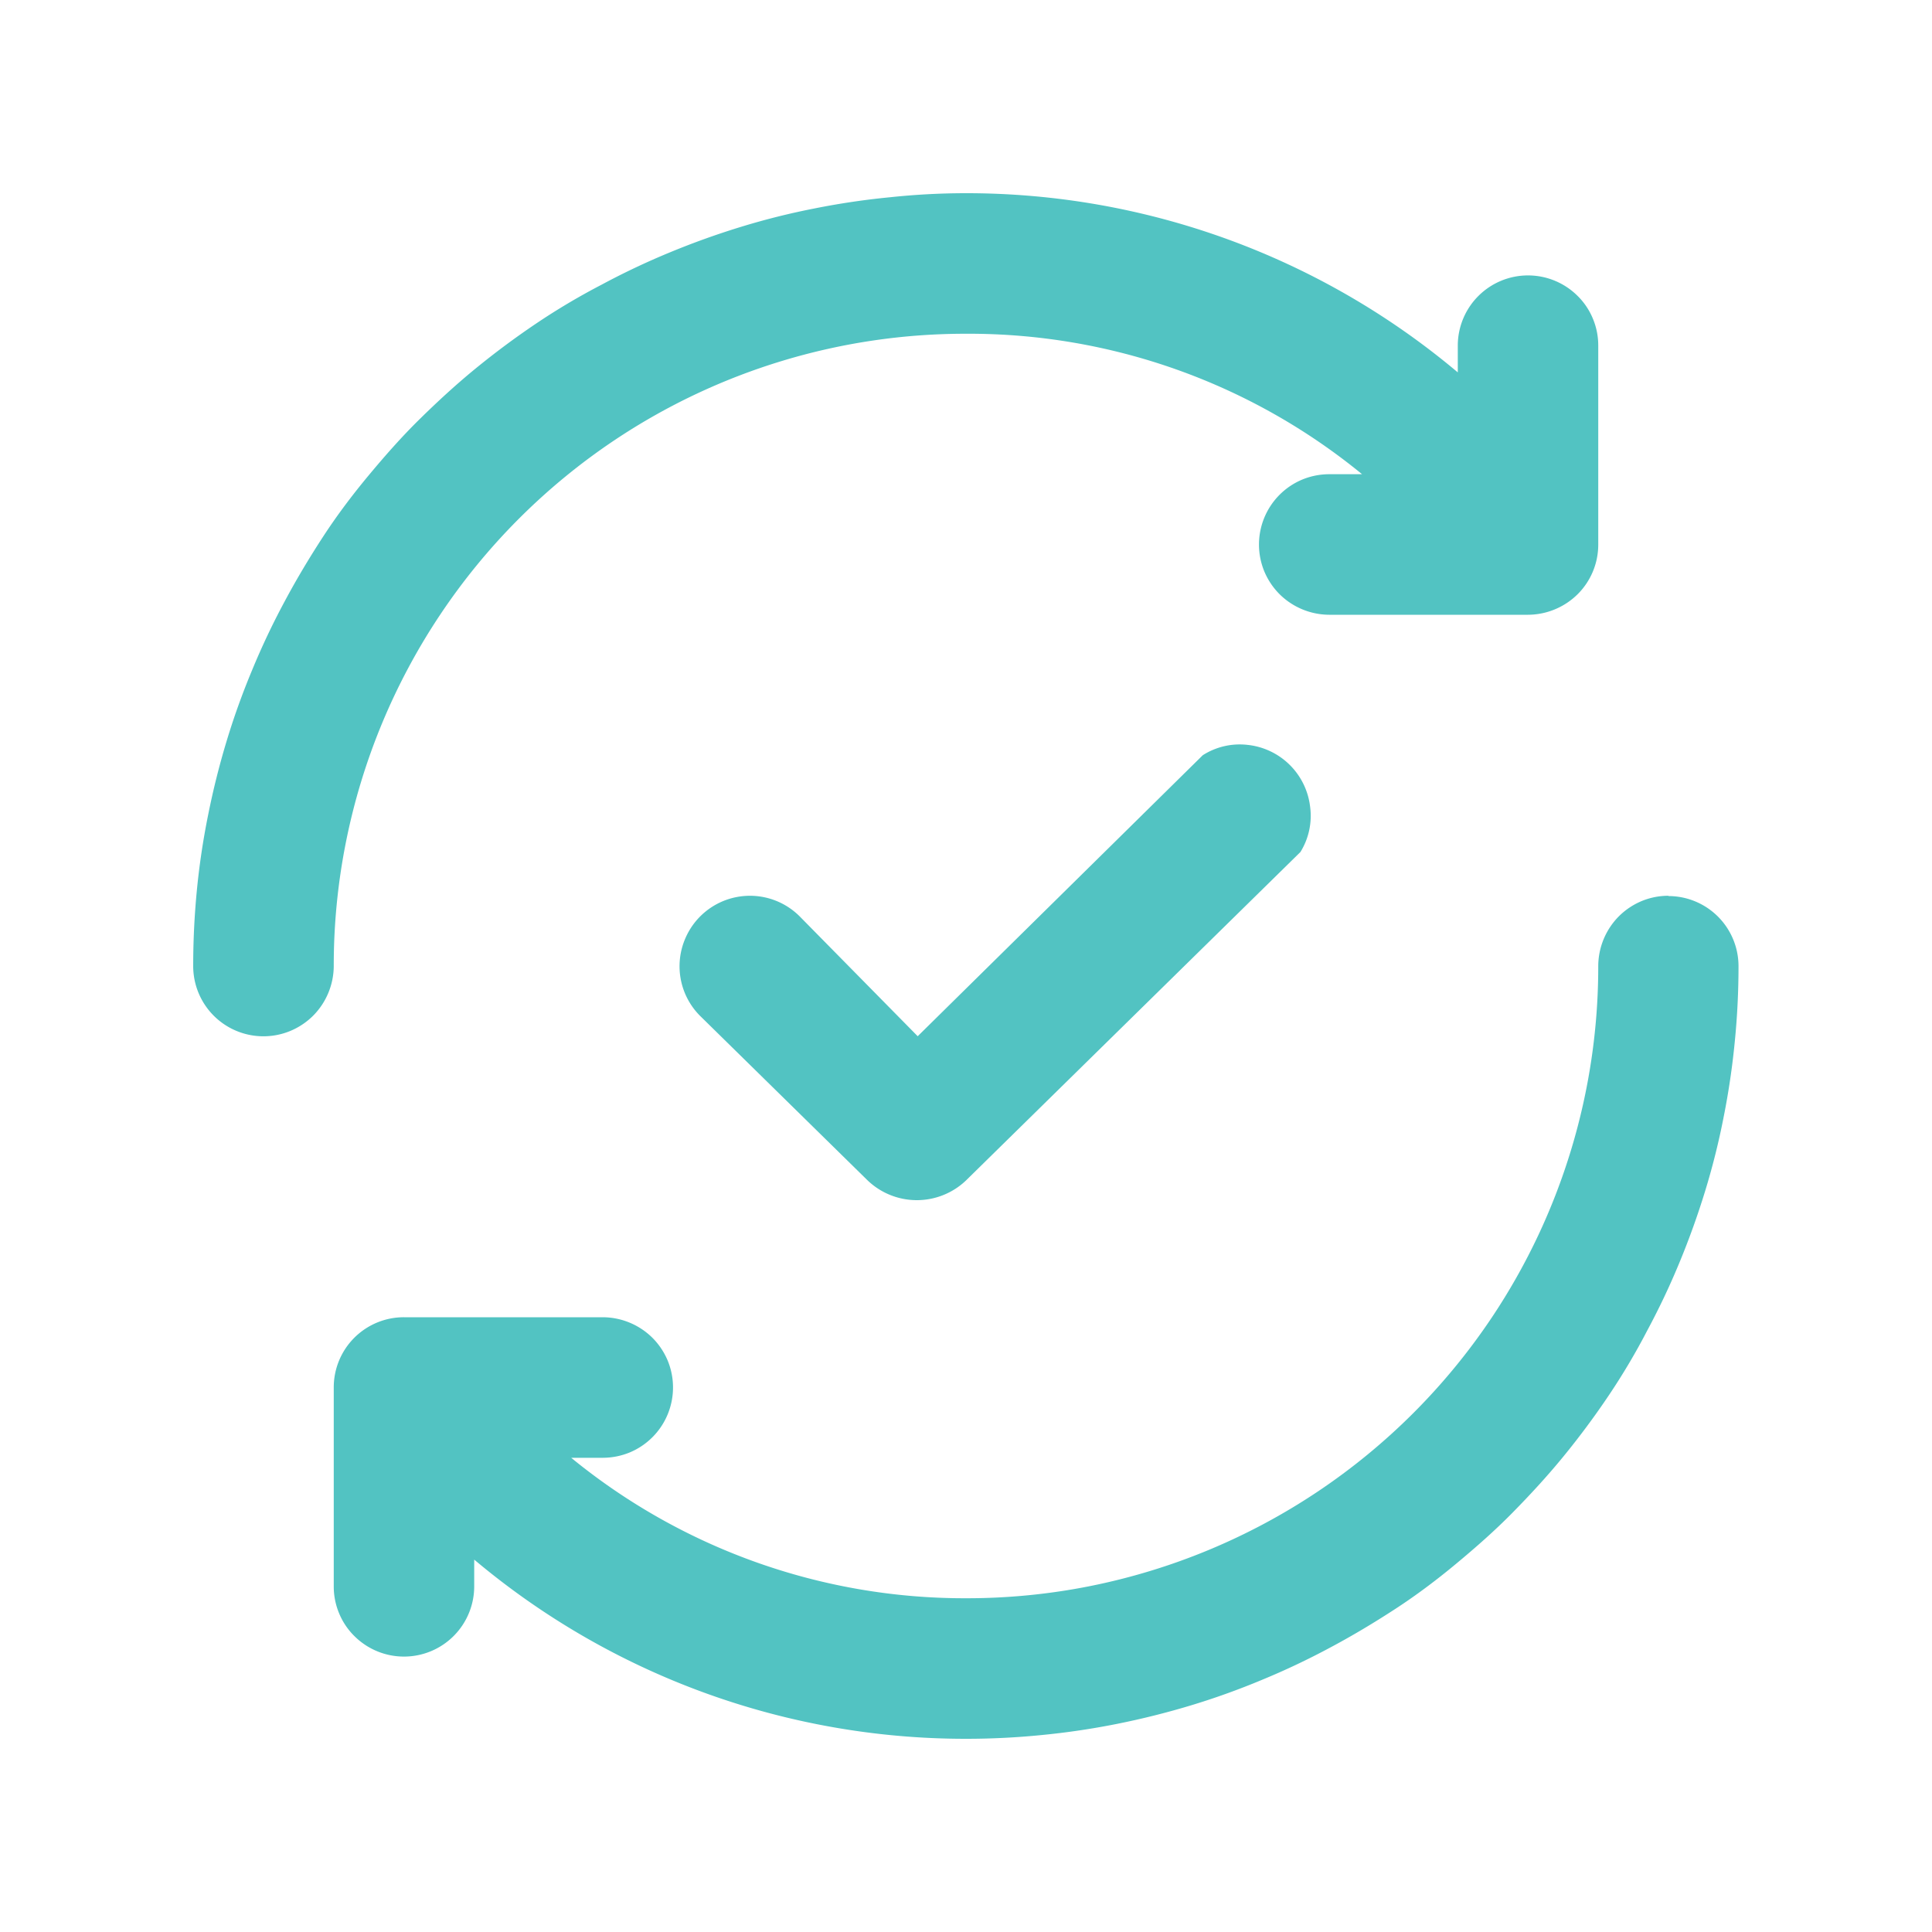 <svg id="Capa_1" data-name="Capa 1" xmlns="http://www.w3.org/2000/svg" viewBox="0 0 200 200"><defs><style>.cls-1{fill:#52c3c2;}</style></defs><path class="cls-1" d="M124.51,78.18,95,107.27,82.76,94.84A7.28,7.28,0,0,0,70.92,97.2a7.26,7.26,0,0,0,1.59,8l17.31,17a7.37,7.37,0,0,0,10.18,0l34.62-34a7.11,7.11,0,0,0,1-4.71,7.29,7.29,0,0,0-6.47-6.38A7.11,7.11,0,0,0,124.51,78.18Zm48.22,14.55a7.23,7.23,0,0,0-2.79.55,7.36,7.36,0,0,0-2.36,1.58,7.35,7.35,0,0,0-2.13,5.14,65.35,65.35,0,0,1-11,36.36,65.49,65.49,0,0,1-41.65,27.84A65.2,65.2,0,0,1,100,165.45a64.3,64.3,0,0,1-40.87-14.54H62.4a7.37,7.37,0,0,0,2.78-.55,7.29,7.29,0,0,0,3.94-9.51,7.36,7.36,0,0,0-1.58-2.36,7.35,7.35,0,0,0-5.14-2.13H41.82a7.26,7.26,0,0,0-7.27,7.28v20.58A7.18,7.18,0,0,0,35.1,167a7.1,7.1,0,0,0,1.58,2.36,7.27,7.27,0,0,0,12.41-5.14v-2.77A79,79,0,0,0,100,180q3.93,0,7.84-.39a78.23,78.23,0,0,0,7.77-1.15q3.86-.77,7.61-1.9t7.39-2.65a76.72,76.72,0,0,0,7.1-3.36c2.31-1.23,4.56-2.58,6.74-4s4.28-3,6.3-4.68,4-3.42,5.82-5.27,3.61-3.79,5.27-5.82,3.22-4.13,4.68-6.3,2.8-4.43,4-6.74a76.72,76.72,0,0,0,3.36-7.1q1.5-3.63,2.65-7.39t1.9-7.61a78.23,78.23,0,0,0,1.15-7.77q.39-3.91.39-7.84a7.26,7.26,0,0,0-7.27-7.27ZM34.55,100a7.35,7.35,0,0,1-2.13,5.14,7.36,7.36,0,0,1-2.36,1.58A7.27,7.27,0,0,1,20,100q0-3.93.38-7.84t1.16-7.77q.77-3.86,1.9-7.61t2.65-7.39a76.72,76.72,0,0,1,3.36-7.1c1.23-2.31,2.58-4.56,4-6.74s3-4.28,4.68-6.3,3.42-4,5.27-5.82,3.79-3.61,5.82-5.27,4.13-3.22,6.3-4.68,4.43-2.8,6.74-4a76.72,76.72,0,0,1,7.1-3.36q3.63-1.5,7.39-2.65t7.61-1.9a78.23,78.23,0,0,1,7.77-1.15Q96.07,20,100,20a79,79,0,0,1,50.91,18.55V35.78a7.27,7.27,0,0,1,12.41-5.14A7.1,7.1,0,0,1,164.9,33a7.18,7.18,0,0,1,.55,2.78V56.36a7.24,7.24,0,0,1-2.13,5.15,7.35,7.35,0,0,1-5.14,2.13H137.6a7.35,7.35,0,0,1-5.14-2.13,7.36,7.36,0,0,1-1.58-2.36,7.29,7.29,0,0,1,3.94-9.51,7.37,7.37,0,0,1,2.78-.55H141a64.23,64.23,0,0,0-41-14.54,65.35,65.35,0,0,0-36.36,11A65.49,65.49,0,0,0,35.8,87.23,65.2,65.2,0,0,0,34.55,100Z"/></svg>